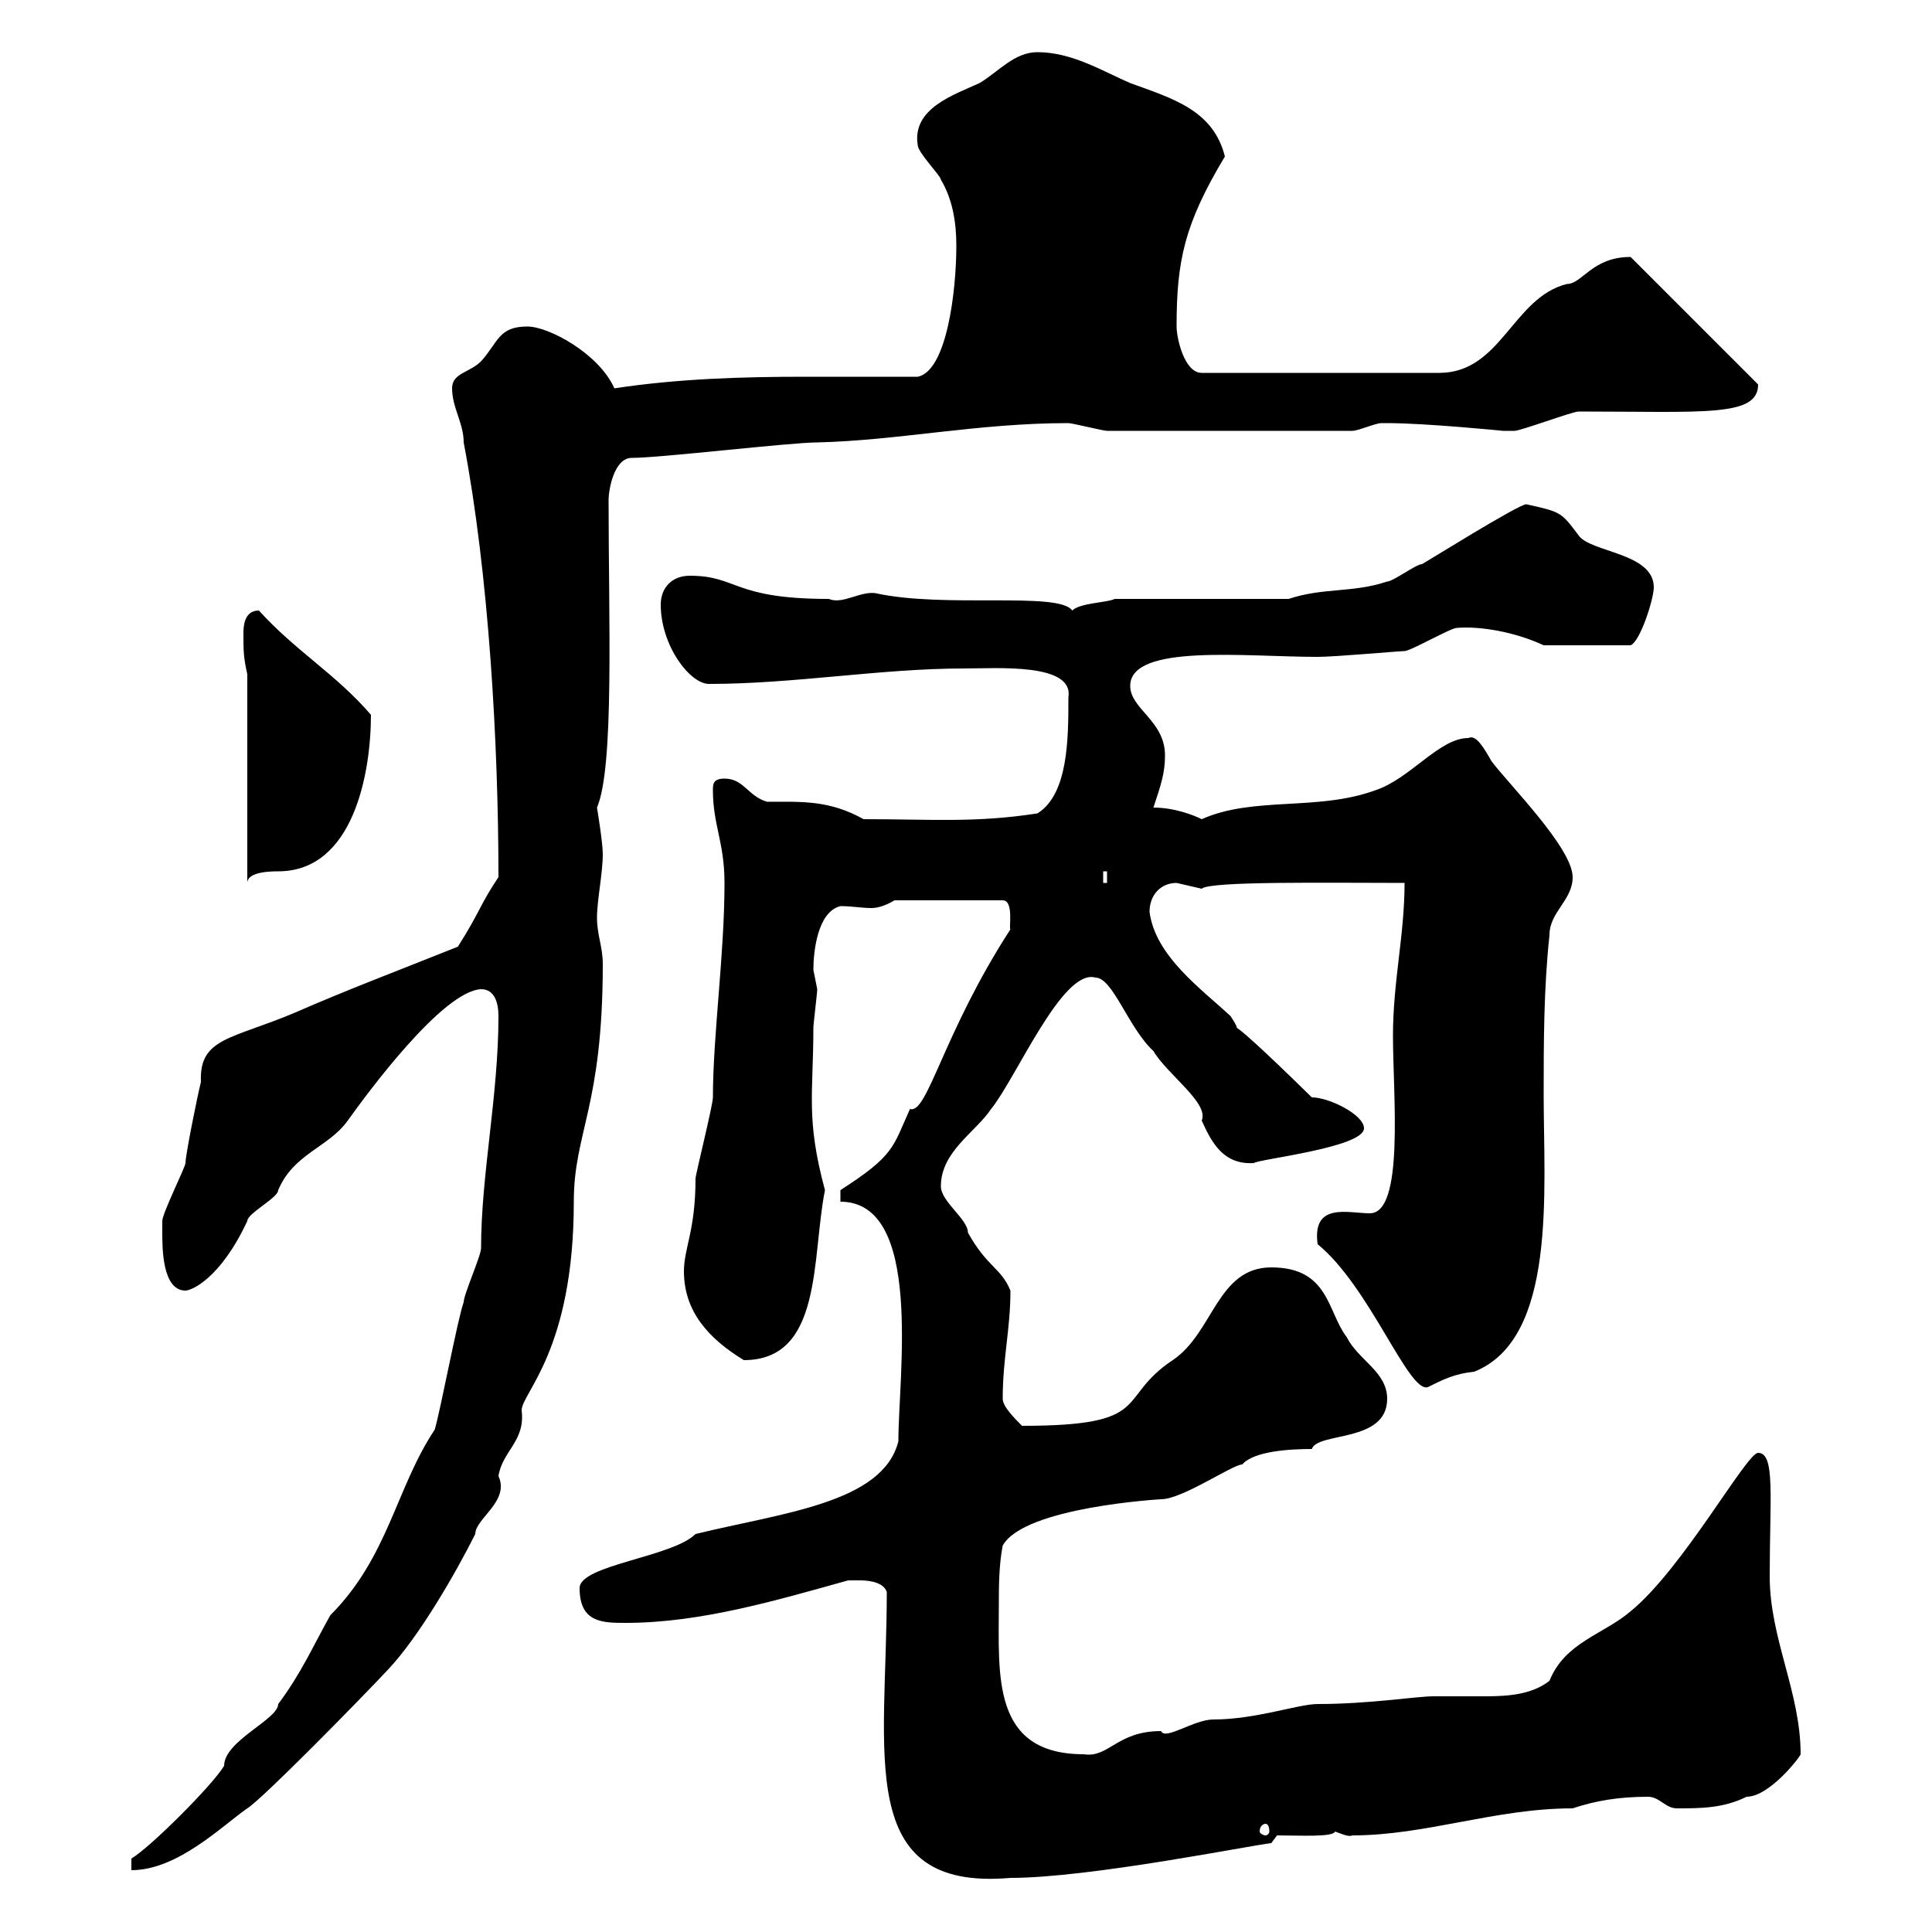 <svg xmlns="http://www.w3.org/2000/svg" xmlns:xlink="http://www.w3.org/1999/xlink" width="300" height="300"><path d="M137.70 247.20C137.70 272.40 132.60 293.70 156.90 291.60C169.20 291.60 194.40 286.50 197.40 286.20L198.30 285C201.90 285 207 285.30 207.30 284.40C208.20 284.70 209.40 285.30 210 285C221.40 285 232.20 280.80 244.20 280.80C247.80 279.60 251.40 279 255.90 279C257.70 279 258.60 280.80 260.40 280.80C264 280.80 267.60 280.80 271.20 279C274.80 279 279.60 272.70 279.60 272.40C279.60 262.80 274.80 254.40 274.80 244.80C274.80 232.50 275.70 225.60 273 225.60C271.20 225.60 261.30 243.60 253.20 250.20C249 253.80 243 255 240.60 261C237.90 263.10 234.30 263.40 230.70 263.40C227.70 263.40 225.30 263.40 222.60 263.40C219.90 263.40 212.70 264.60 204.60 264.60C201.60 264.60 195 267 188.40 267C185.40 267 180.90 270.30 180.30 268.80C173.40 268.80 172.20 273 168.30 272.40C153.90 272.40 155.10 260.10 155.10 249C155.10 246.60 155.10 243 155.70 240C159 234 180.30 232.80 180.30 232.80C183.60 232.80 191.40 227.40 192.90 227.40C194.70 225.30 200.40 225 203.70 225C204.60 222.30 215.40 224.10 215.40 217.20C215.40 213 210.90 211.20 209.10 207.60C206.10 203.70 206.40 196.80 197.40 196.80C189 196.80 188.40 207 182.10 211.20C173.10 217.20 179.40 221.40 158.70 221.40C157.50 220.20 155.70 218.40 155.70 217.20C155.70 210.90 156.90 206.40 156.90 200.40C155.40 196.80 153.30 196.80 150.30 191.40C150.30 189.30 146.10 186.60 146.10 184.20C146.10 178.80 151.50 175.80 153.90 172.20C157.80 167.40 165 150.30 170.10 151.80C172.80 151.80 175.20 159.60 179.10 163.20C181.20 166.80 187.80 171.30 186.60 174C188.10 177.30 189.90 180.90 194.70 180.60C195.30 180 211.80 178.20 211.80 175.20C211.80 173.10 206.40 170.40 203.70 170.40C186.60 153.60 194.40 162.90 191.10 157.80C186.60 153.60 179.40 148.50 178.50 141.60C178.50 138.90 180.30 137.10 182.70 137.10C182.70 137.10 186.60 138 186.60 138C187.80 136.80 206.40 137.10 218.10 137.10C218.10 145.20 216.30 152.40 216.30 160.80C216.30 170.10 218.10 188.40 212.70 188.40C209.40 188.40 203.70 186.60 204.60 193.20C212.70 199.80 218.70 216.30 221.70 215.40C224.10 214.20 225.90 213.30 228.90 213C241.80 207.90 239.70 184.80 239.70 170.10C239.70 162 239.70 153.60 240.60 145.20C240.60 141.60 244.20 139.80 244.20 136.20C244.20 131.70 234.30 121.80 231.60 118.20C230.40 116.10 229.20 114 228 114.60C223.50 114.60 219 120.90 213.60 122.70C204.60 126 194.70 123.60 186.60 127.20C185.40 126.60 182.40 125.40 179.10 125.40C180.30 121.80 180.90 120 180.90 117.30C180.90 111.90 175.50 110.10 175.50 106.50C175.50 99.90 193.50 102 204.60 102C207.30 102 217.20 101.10 218.10 101.10C219 101.10 225.30 97.50 226.20 97.50C229.80 97.20 235.20 98.10 239.70 100.20L253.20 100.20C254.70 99.60 256.80 93 256.80 91.20C256.80 85.80 246.90 85.80 245.10 83.10C242.40 79.50 242.40 79.50 237 78.30C235.80 78.30 221.40 87.30 220.80 87.60C219.90 87.60 216.30 90.30 215.40 90.30C210 92.10 205.50 91.20 200.10 93L173.10 93C171.90 93.60 167.70 93.60 166.50 94.80C164.40 91.80 146.70 94.50 135.90 92.10C133.50 91.80 130.80 93.90 128.70 93C113.70 93 114.60 89.40 107.10 89.40C104.40 89.40 102.60 91.20 102.60 93.90C102.60 100.20 107.10 106.20 110.10 106.20C123.30 106.20 136.80 103.80 149.70 103.80C154.80 103.80 166.80 102.90 165.90 108.30C165.90 114.60 165.90 123.30 161.10 126.30C151.50 127.80 144.60 127.20 134.10 127.20C128.70 124.20 124.50 124.50 119.10 124.50C116.10 123.60 115.50 120.90 112.50 120.90C110.70 120.90 110.70 121.80 110.70 122.70C110.70 128.10 112.50 130.80 112.50 137.10C112.50 148.20 110.70 160.80 110.70 170.40C110.70 171.60 108 182.40 108 183C108 191.10 106.20 193.80 106.20 197.40C106.20 203.70 110.10 207.90 115.50 211.20C127.80 211.20 126 195.30 128.10 184.80C125.10 173.70 126.30 169.80 126.30 159.60C126.30 159 126.90 154.20 126.90 153.60C126.90 153.60 126.30 150.60 126.30 150.60C126.30 147.90 126.90 141.60 130.50 140.70C132.30 140.70 133.80 141 135.30 141C136.20 141 137.40 140.70 138.90 139.80L155.70 139.80C157.50 139.80 156.60 144.30 156.90 144.30C146.40 160.50 144 173.10 141.30 172.20C138.60 178.20 138.90 179.40 130.50 184.80L130.50 186.60C143.40 186.60 139.50 213.60 139.50 223.80C137.10 233.40 121.50 234.90 108 238.20C104.40 241.80 90 243 90 246.60C90 252 93.60 252 97.20 252C108.90 252 120.90 248.40 131.70 245.40C131.70 245.40 132.30 245.40 133.50 245.40C134.10 245.40 137.10 245.40 137.70 247.20ZM20.40 288.60L20.40 290.40C27.60 290.40 34.50 283.50 38.40 280.80C40.80 279.30 56.10 263.70 60.30 259.20C65.10 254.10 70.80 244.20 73.80 238.20C73.80 235.80 79.20 233.10 77.40 229.20C78 225.30 81.60 223.80 81 219C81 216.30 89.10 209.70 89.10 186.60C89.10 175.80 93.60 171.90 93.60 149.70C93.60 147 92.70 145.20 92.70 142.50C92.70 139.80 93.60 135.60 93.60 132.60C93.60 130.80 92.70 125.40 92.70 125.40C95.40 119.10 94.50 96.30 94.50 77.70C94.50 75.90 95.40 71.10 98.10 71.10C102.60 71.10 122.70 68.70 126.90 68.70C139.50 68.40 151.80 65.70 165.90 65.70C166.50 65.70 171.30 66.90 171.90 66.90L210 66.90C210.90 66.90 213.60 65.70 214.50 65.70C215.40 65.70 215.40 65.70 215.40 65.70C221.40 65.70 233.40 66.90 233.40 66.90C233.40 66.90 235.20 66.90 235.20 66.90C236.10 66.90 244.20 63.90 245.10 63.90C264.60 63.90 273 64.80 273 59.70L253.20 39.90C247.20 39.90 245.70 44.10 243.30 44.10C234.90 46.20 233.10 57.90 223.50 57.90L186.60 57.90C183.90 57.90 182.70 52.50 182.70 50.70C182.70 40.50 183.90 34.80 190.20 24.30C188.40 17.10 182.10 15.30 175.50 12.90C171.30 11.10 166.50 8.10 161.10 8.10C157.50 8.10 155.10 11.10 152.10 12.90C148.20 14.70 141.60 16.80 142.50 22.50C142.50 23.70 146.10 27.30 146.10 27.90C147.90 30.90 148.50 34.50 148.50 38.10C148.50 45.30 147 57.60 142.50 58.50C136.80 58.50 130.80 58.50 125.10 58.50C115.20 58.50 105.30 58.80 95.40 60.30C93 54.90 85.20 50.70 81.90 50.70C77.40 50.70 77.40 53.10 74.70 56.10C72.90 57.90 70.20 57.90 70.20 60.30C70.20 63.30 72 65.70 72 68.70C75.90 89.10 77.40 115.50 77.40 136.20C74.40 140.70 74.70 141.30 71.10 147C62.10 150.60 53.40 153.90 45.90 157.20C36 161.40 30.90 161.10 31.20 168C30.60 170.40 28.80 179.40 28.80 180.60C28.80 181.20 25.20 188.40 25.20 189.60C25.20 189.60 25.20 191.40 25.20 191.40C25.20 193.80 25.20 200.40 28.80 200.40C29.70 200.40 34.20 198.60 38.40 189.60C38.40 188.40 43.20 186 43.20 184.80C45.60 179.10 51 178.20 54 174C57 169.80 68.70 153.90 74.70 153.60C76.80 153.60 77.40 155.70 77.40 157.80C77.40 170.10 74.70 182.40 74.70 193.80C74.70 195 72 201 72 202.20C71.10 204.60 68.40 219 67.50 222C61.50 231 60.30 241.80 51.30 250.80C48.60 255.60 46.80 259.80 43.20 264.60C43.20 267 34.80 270.30 34.80 274.20C33 277.20 23.40 286.80 20.40 288.60ZM196.50 283.20C196.80 283.20 197.10 283.50 197.10 284.40C197.10 284.70 196.80 285 196.50 285C196.20 285 195.60 284.70 195.60 284.40C195.60 283.50 196.20 283.20 196.50 283.20ZM171.30 135.30L171.90 135.30L171.90 137.10L171.30 137.10ZM38.40 104.70L38.40 137.10C38.40 135.30 42.30 135.30 43.20 135.30C54.90 135.30 57.60 120 57.60 111C52.20 104.70 45.90 101.10 40.20 94.80C37.80 94.80 37.80 97.50 37.80 98.40C37.80 101.10 37.80 102 38.40 104.70Z"/></svg>